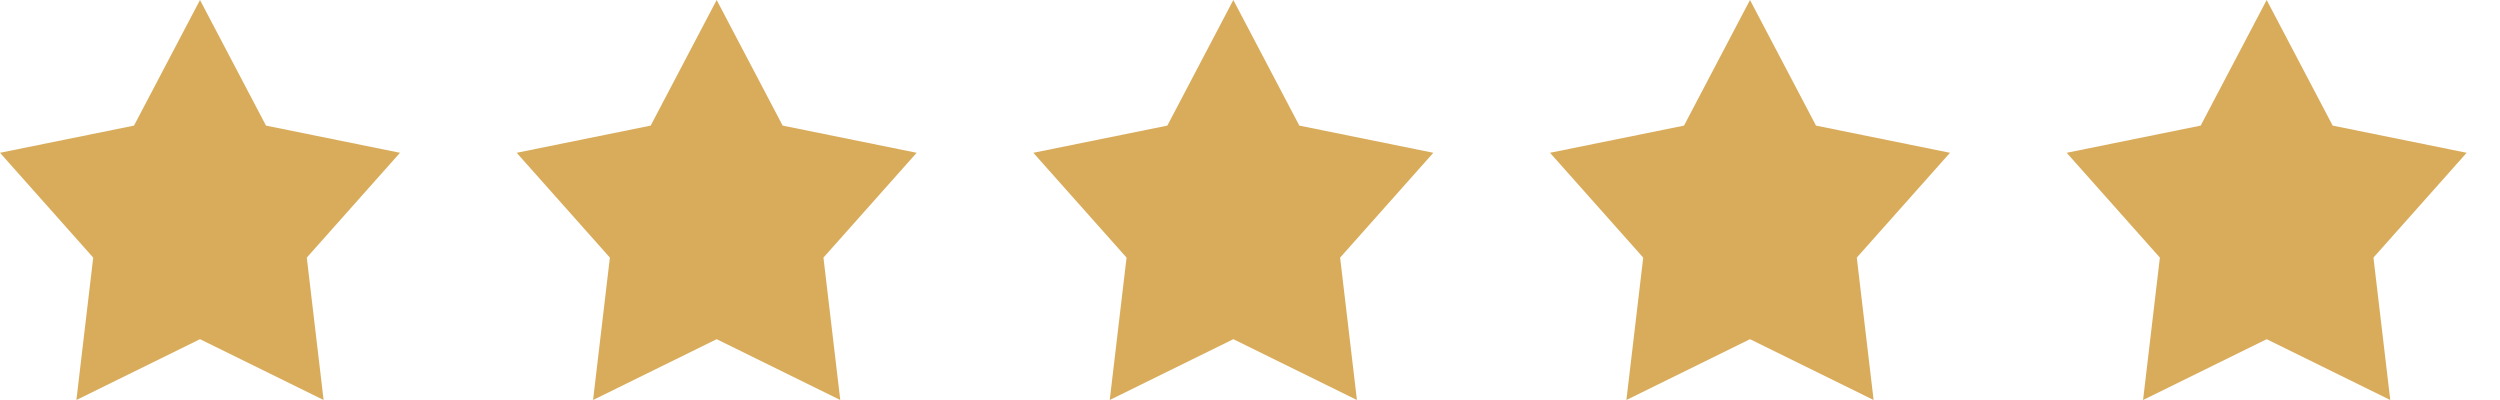 <svg xmlns="http://www.w3.org/2000/svg" xmlns:xlink="http://www.w3.org/1999/xlink" width="150" height="24" viewBox="0 0 150 24"><defs><clipPath id="clip-path"><rect width="150" height="24" fill="none"></rect></clipPath></defs><g id="_5-star" data-name="5-star" clip-path="url(#clip-path)"><g transform="translate(-666.5 -8389)"><path id="Polygon_17" data-name="Polygon 17" d="M12,0l3.96,7.536L24,9.167l-5.593,6.289L19.416,24,12,20.351,4.584,24l1.009-8.544L0,9.167,8.04,7.536Z" transform="translate(666.5 8389)" fill="#d9ac5b"></path></g><g transform="translate(-635.5 -8389)"><path id="Polygon_17-2" data-name="Polygon 17" d="M12,0l3.96,7.536L24,9.167l-5.593,6.289L19.416,24,12,20.351,4.584,24l1.009-8.544L0,9.167,8.04,7.536Z" transform="translate(666.5 8389)" fill="#d9ac5b"></path></g><g transform="translate(-604.5 -8389)"><path id="Polygon_17-3" data-name="Polygon 17" d="M12,0l3.96,7.536L24,9.167l-5.593,6.289L19.416,24,12,20.351,4.584,24l1.009-8.544L0,9.167,8.04,7.536Z" transform="translate(666.5 8389)" fill="#d9ac5b"></path></g><g transform="translate(-573.5 -8389)"><path id="Polygon_17-4" data-name="Polygon 17" d="M12,0l3.96,7.536L24,9.167l-5.593,6.289L19.416,24,12,20.351,4.584,24l1.009-8.544L0,9.167,8.04,7.536Z" transform="translate(666.5 8389)" fill="#d9ac5b"></path></g><g transform="translate(-542.5 -8389)"><path id="Polygon_17-5" data-name="Polygon 17" d="M12,0l3.96,7.536L24,9.167l-5.593,6.289L19.416,24,12,20.351,4.584,24l1.009-8.544L0,9.167,8.04,7.536Z" transform="translate(666.5 8389)" fill="#d9ac5b"></path></g></g></svg>